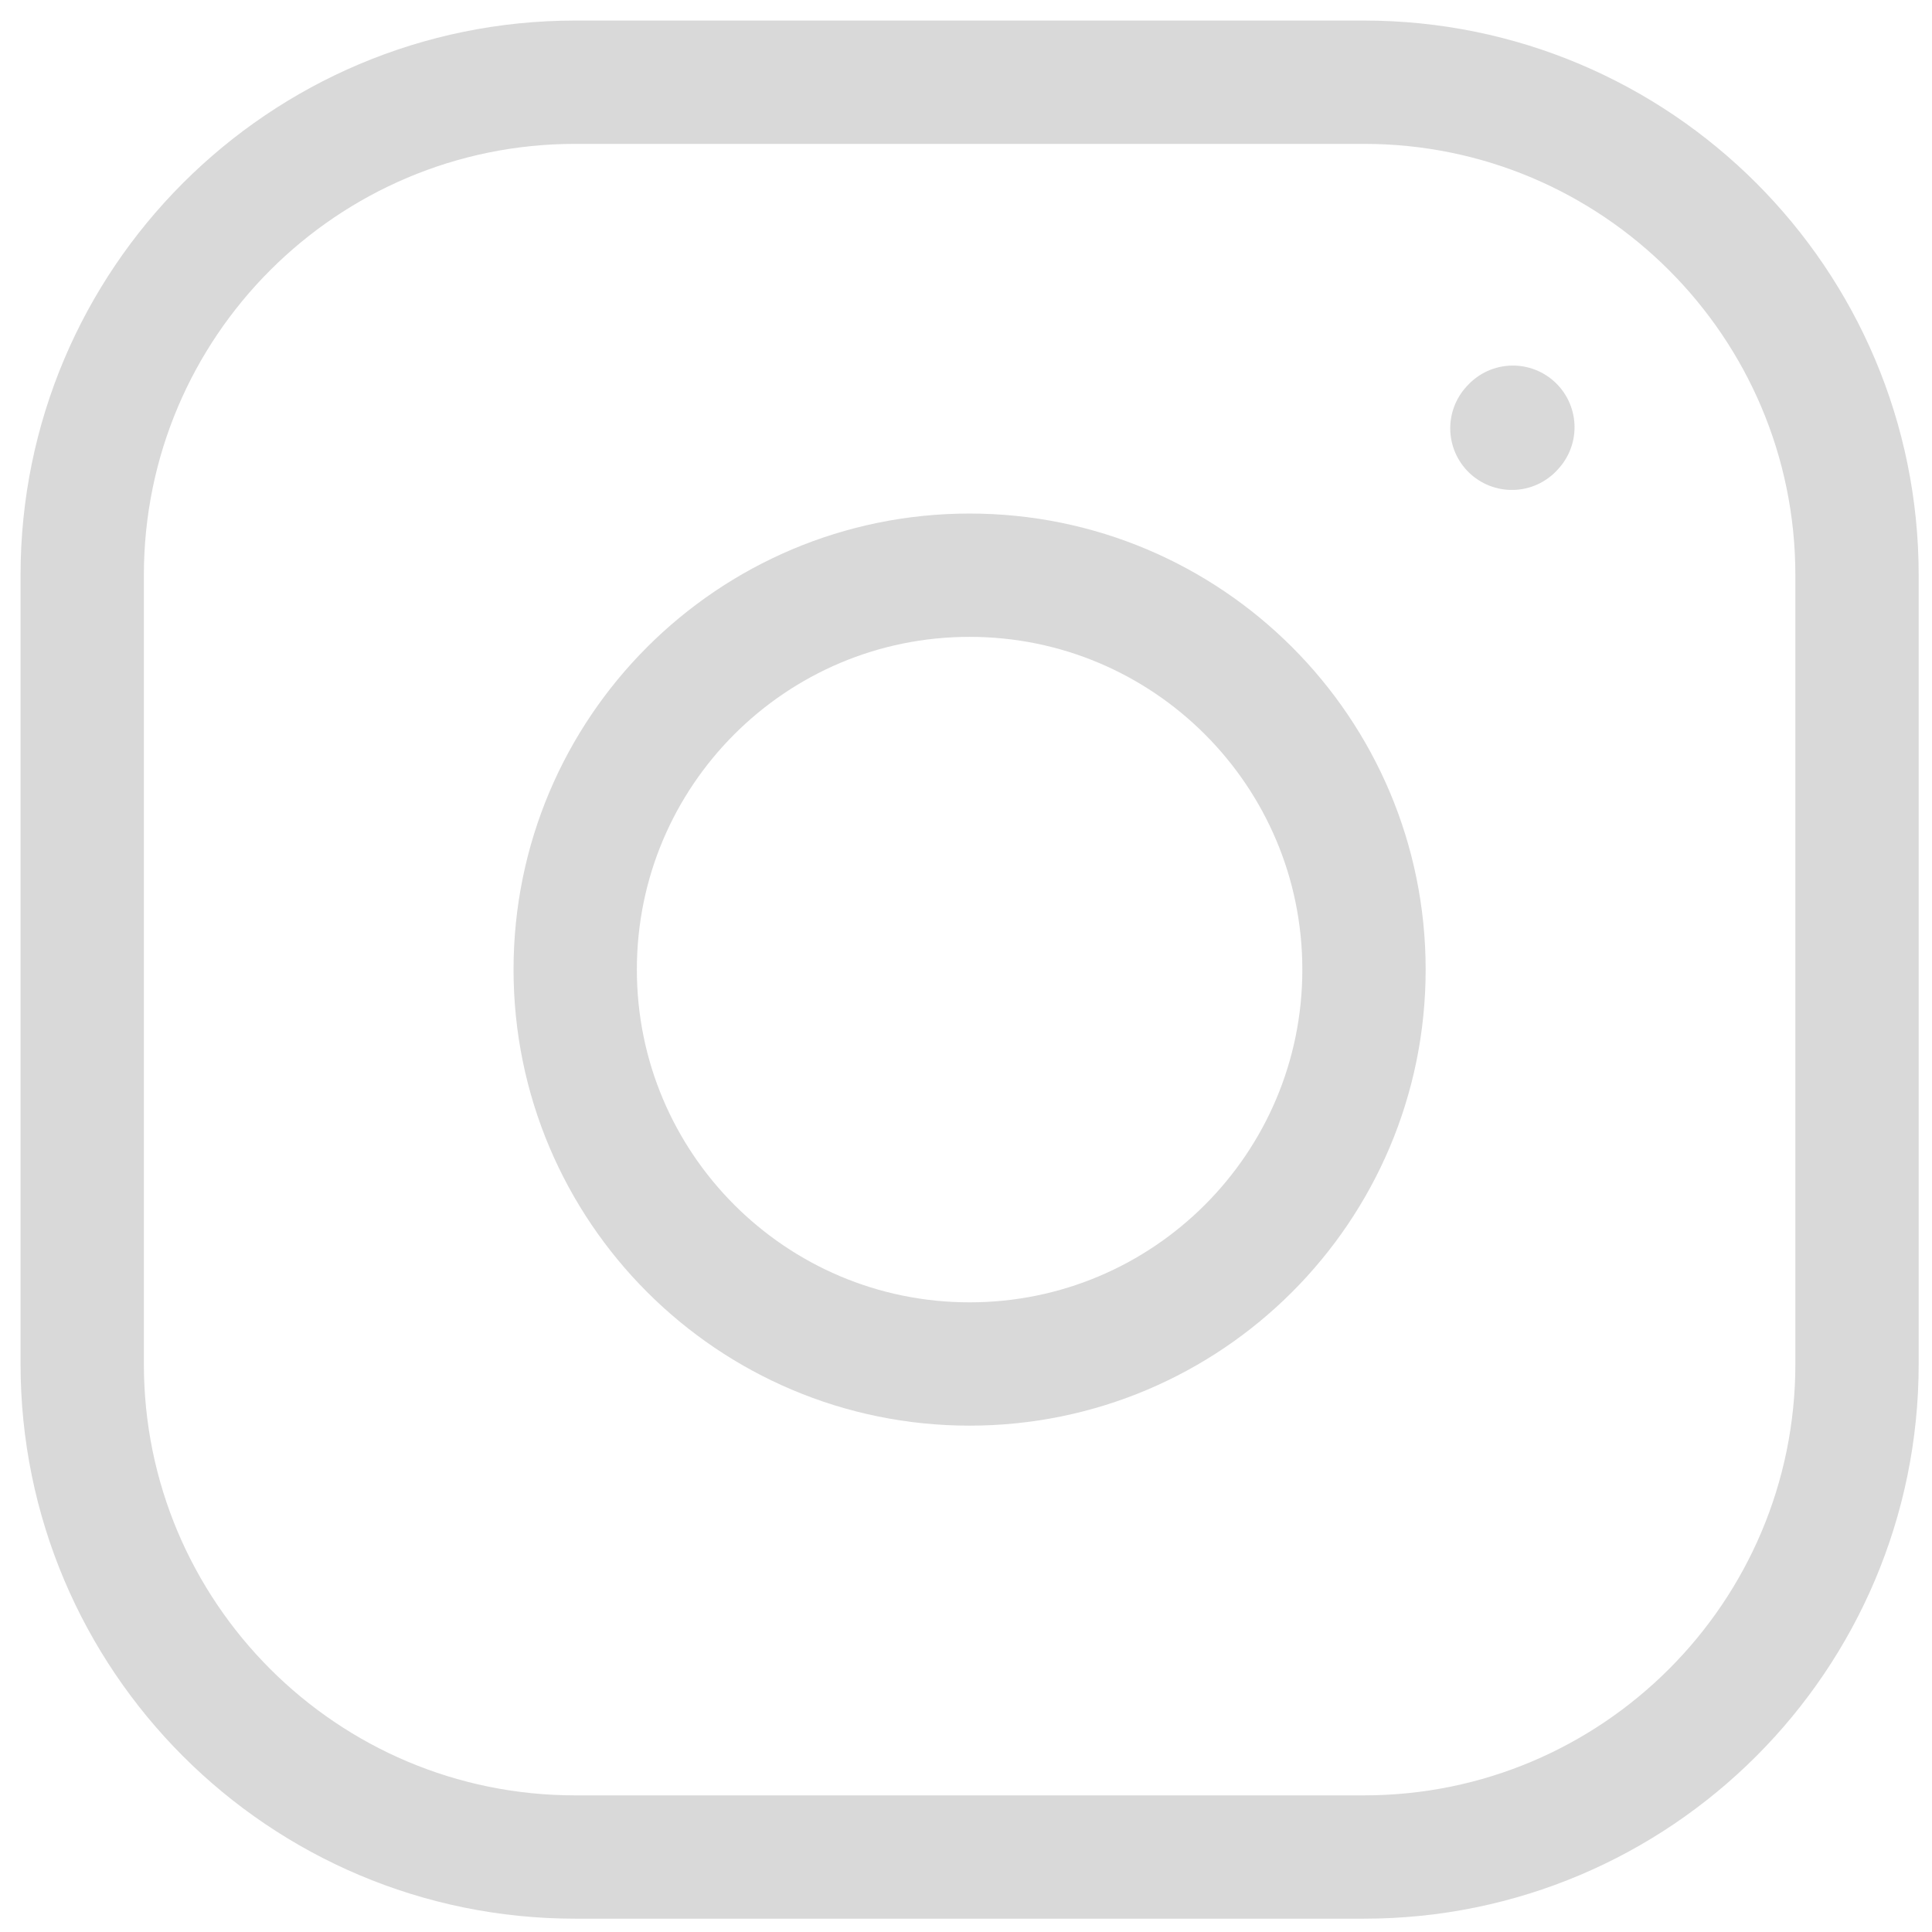 <svg xmlns="http://www.w3.org/2000/svg" width="47" height="47" viewBox="0 0 47 47" fill="none"><g id="Group 14"><path id="Vector" d="M36.78 10.419L36.804 10.393" stroke="#D9D9D9" stroke-width="3" stroke-linecap="round" stroke-linejoin="round"></path><path id="Vector_2" d="M2 33.182V13.993C2 7.37 7.37 2 13.993 2H33.182C39.806 2 45.176 7.37 45.176 13.993V33.182C45.176 39.806 39.806 45.176 33.182 45.176H13.993C7.37 45.176 2 39.806 2 33.182Z" stroke="#D9D9D9" stroke-width="3"></path><path id="Vector_3" d="M23.587 33.182C28.886 33.182 33.182 28.886 33.182 23.587C33.182 18.288 28.886 13.993 23.587 13.993C18.289 13.993 13.993 18.288 13.993 23.587C13.993 28.886 18.289 33.182 23.587 33.182Z" stroke="#D9D9D9" stroke-width="3" stroke-linecap="round" stroke-linejoin="round"></path></g></svg>